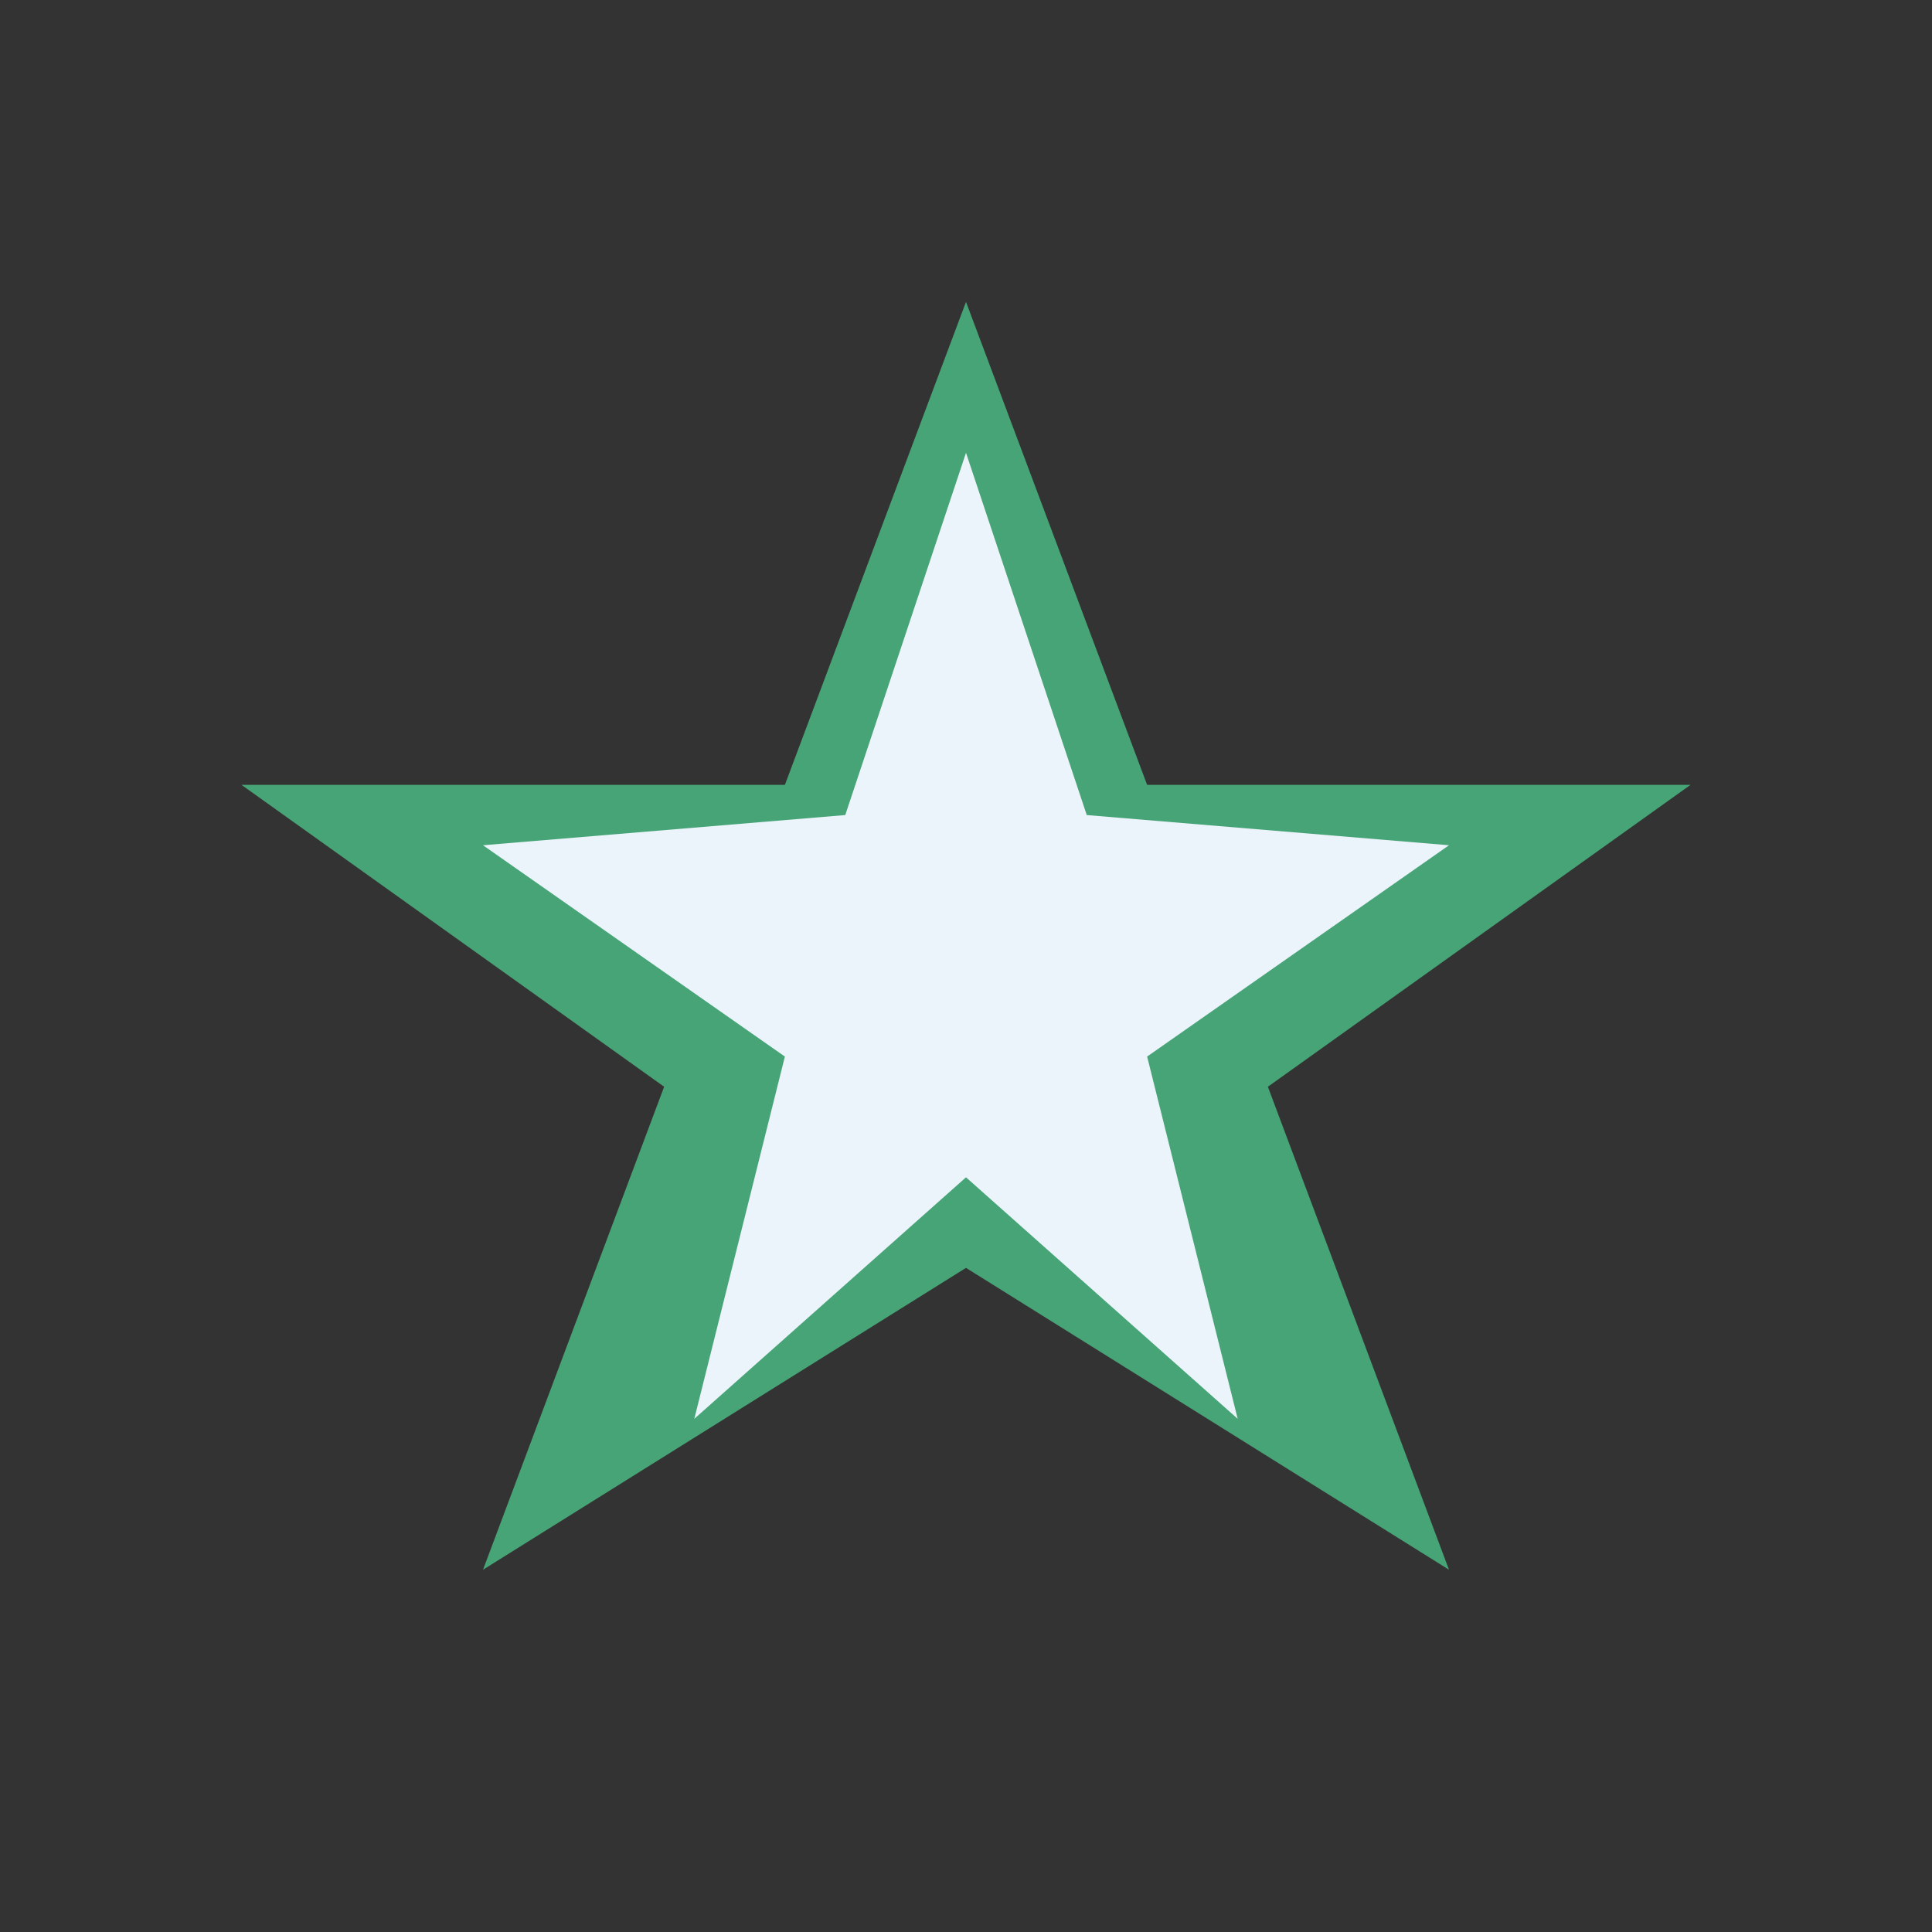 <?xml version="1.0" encoding="UTF-8"?>
<svg xmlns="http://www.w3.org/2000/svg" width="32" height="32" viewBox="0 0 32 32"><rect x="0" y="0" width="32" height="32" fill="#333333" stroke="none"/><polygon points="16,5 19,13 28,13 21,18 24,26 16,21 8,26 11,18 4,13 13,13" fill="#47A477"/><polygon points="16,7.5 18,13.5 24,14 19,17.5 20.5,23.5 16,19.5 11.5,23.5 13,17.5 8,14 14,13.5" fill="#EBF4FB"/></svg>